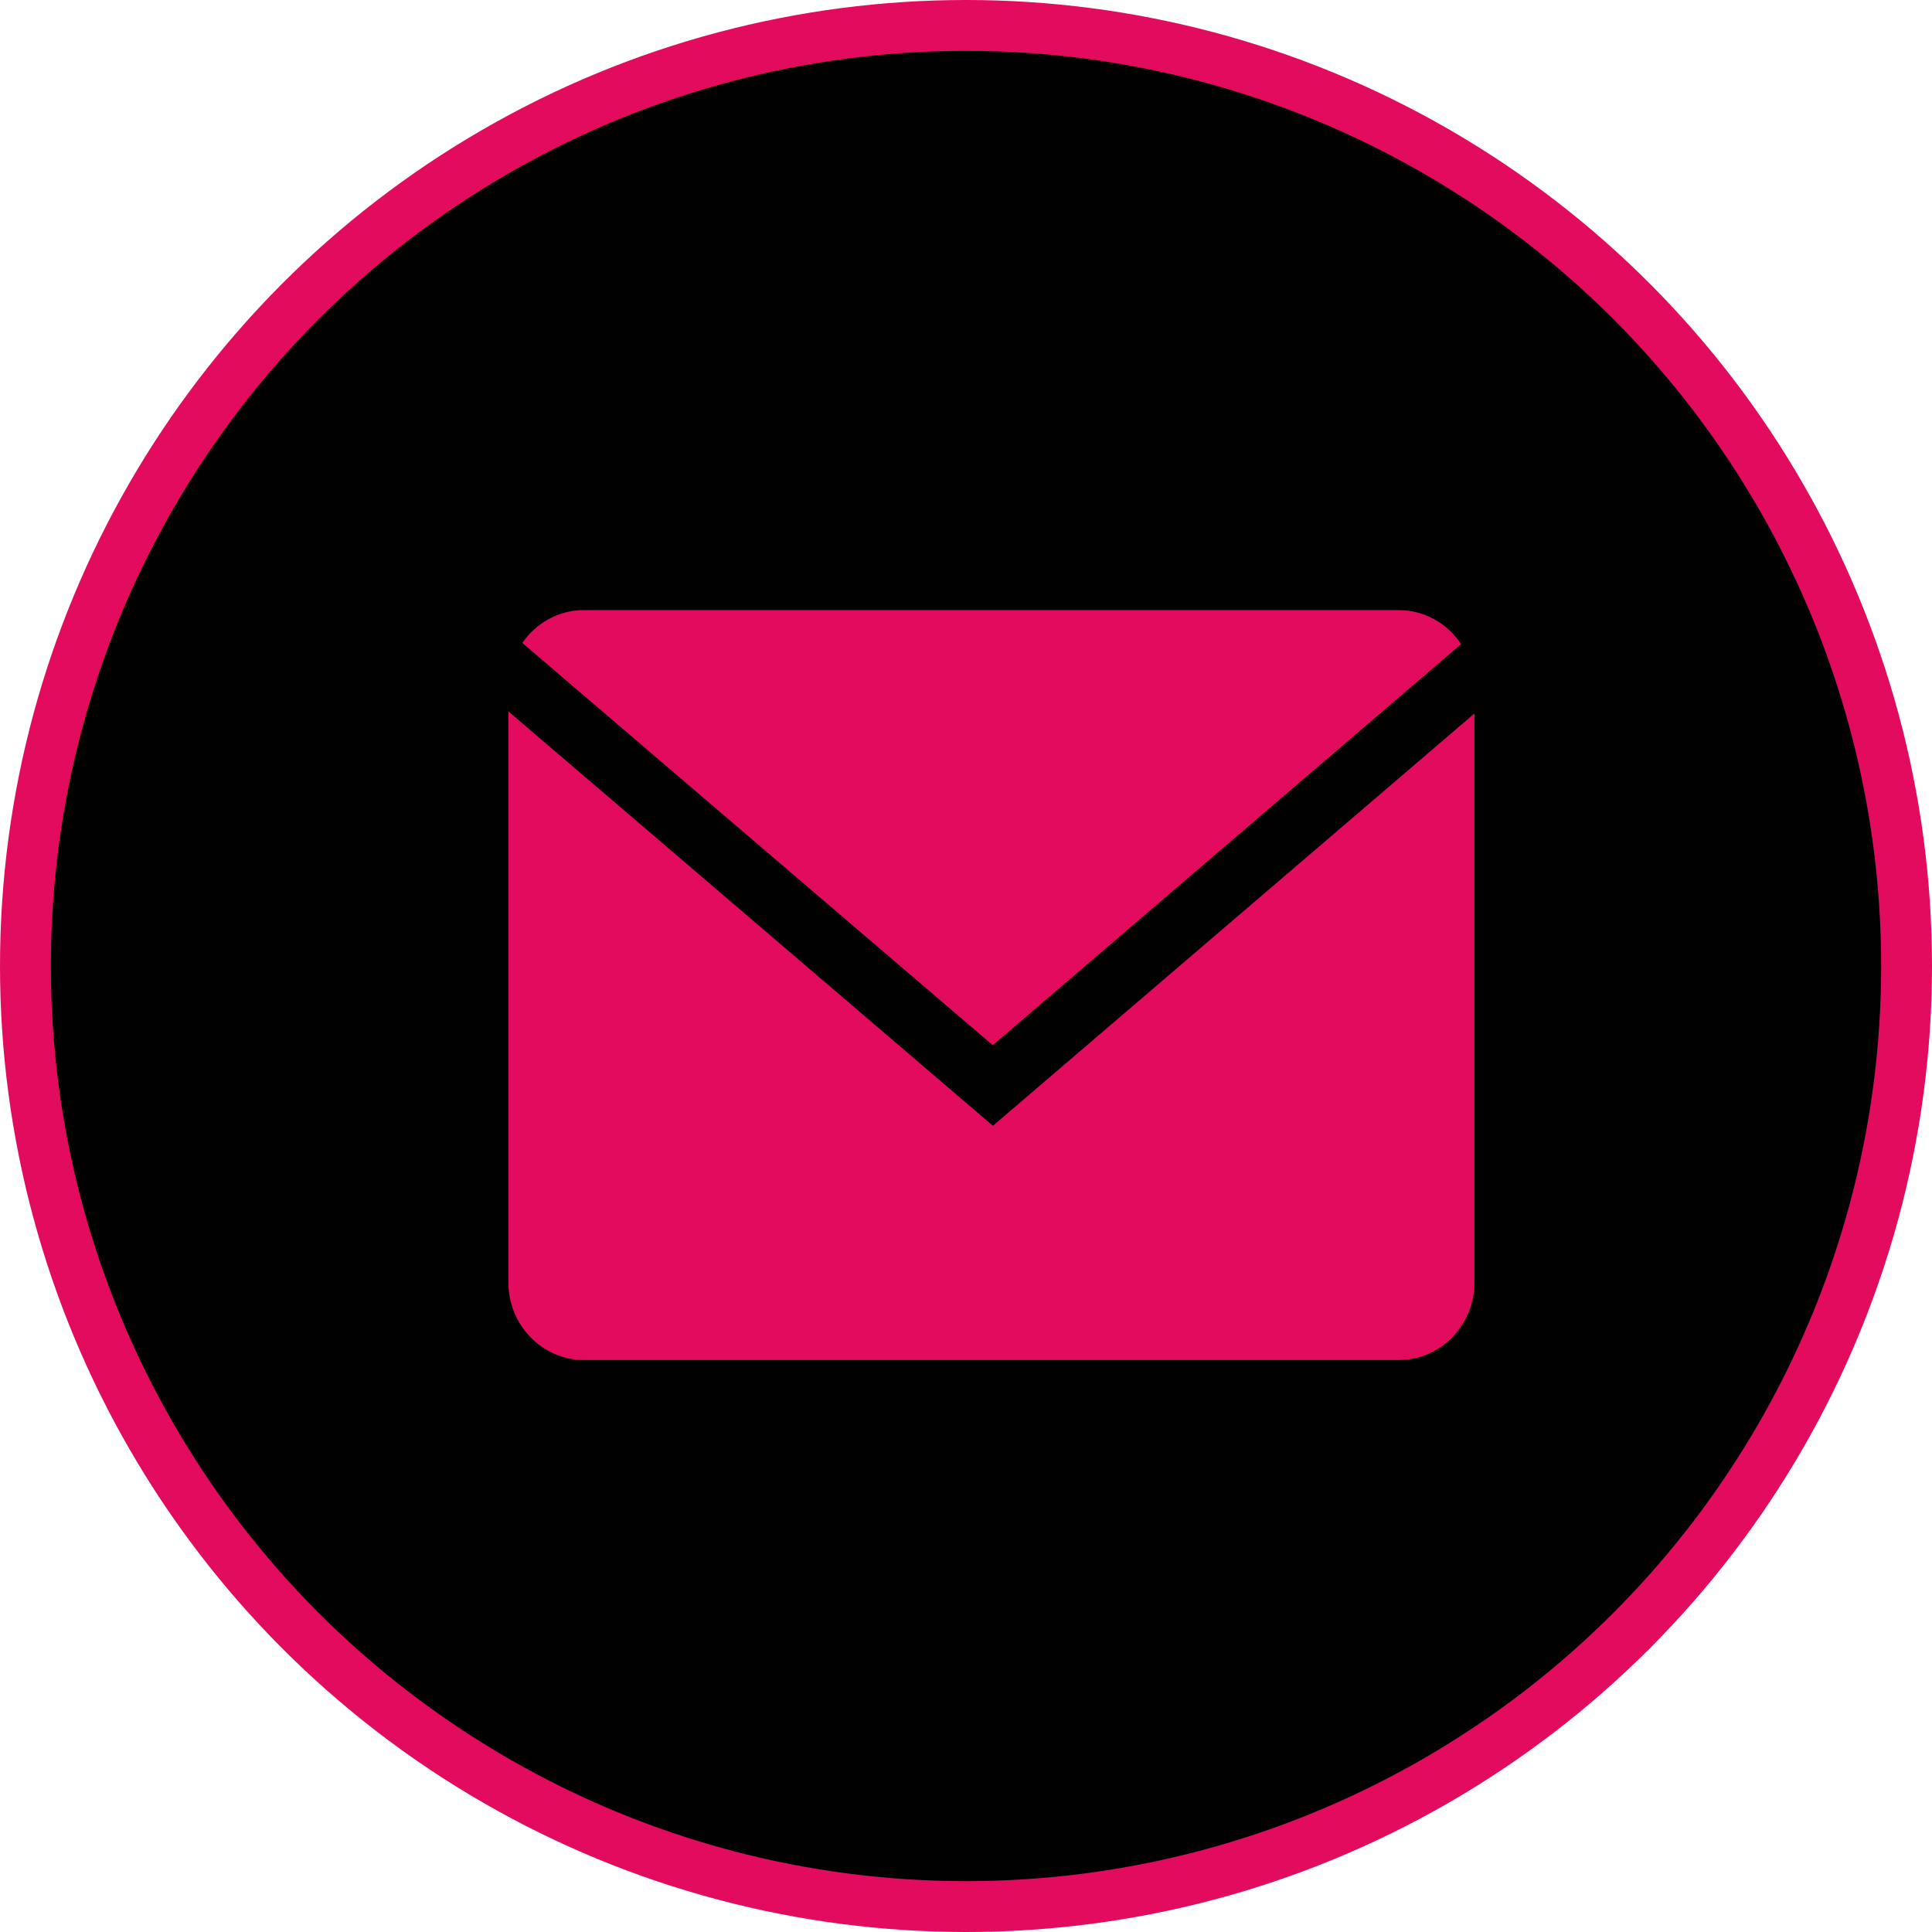 <svg width="38" height="38" viewBox="0 0 38 38" fill="none" xmlns="http://www.w3.org/2000/svg">
<circle cx="19" cy="19" r="18.5" fill="#010101" stroke="#E30B5E"/>
<path d="M28.738 12.668C28.471 12.266 28.02 12 27.512 12H11.481C10.983 12 10.543 12.256 10.273 12.645L19.526 20.557L28.738 12.668Z" fill="#E30B5E"/>
<path d="M10 13.993V25.227C10 26.065 10.668 26.75 11.485 26.75H27.515C28.332 26.75 29 26.065 29 25.227V14.034L19.529 22.143L10 13.993Z" fill="#E30B5E"/>
</svg>

